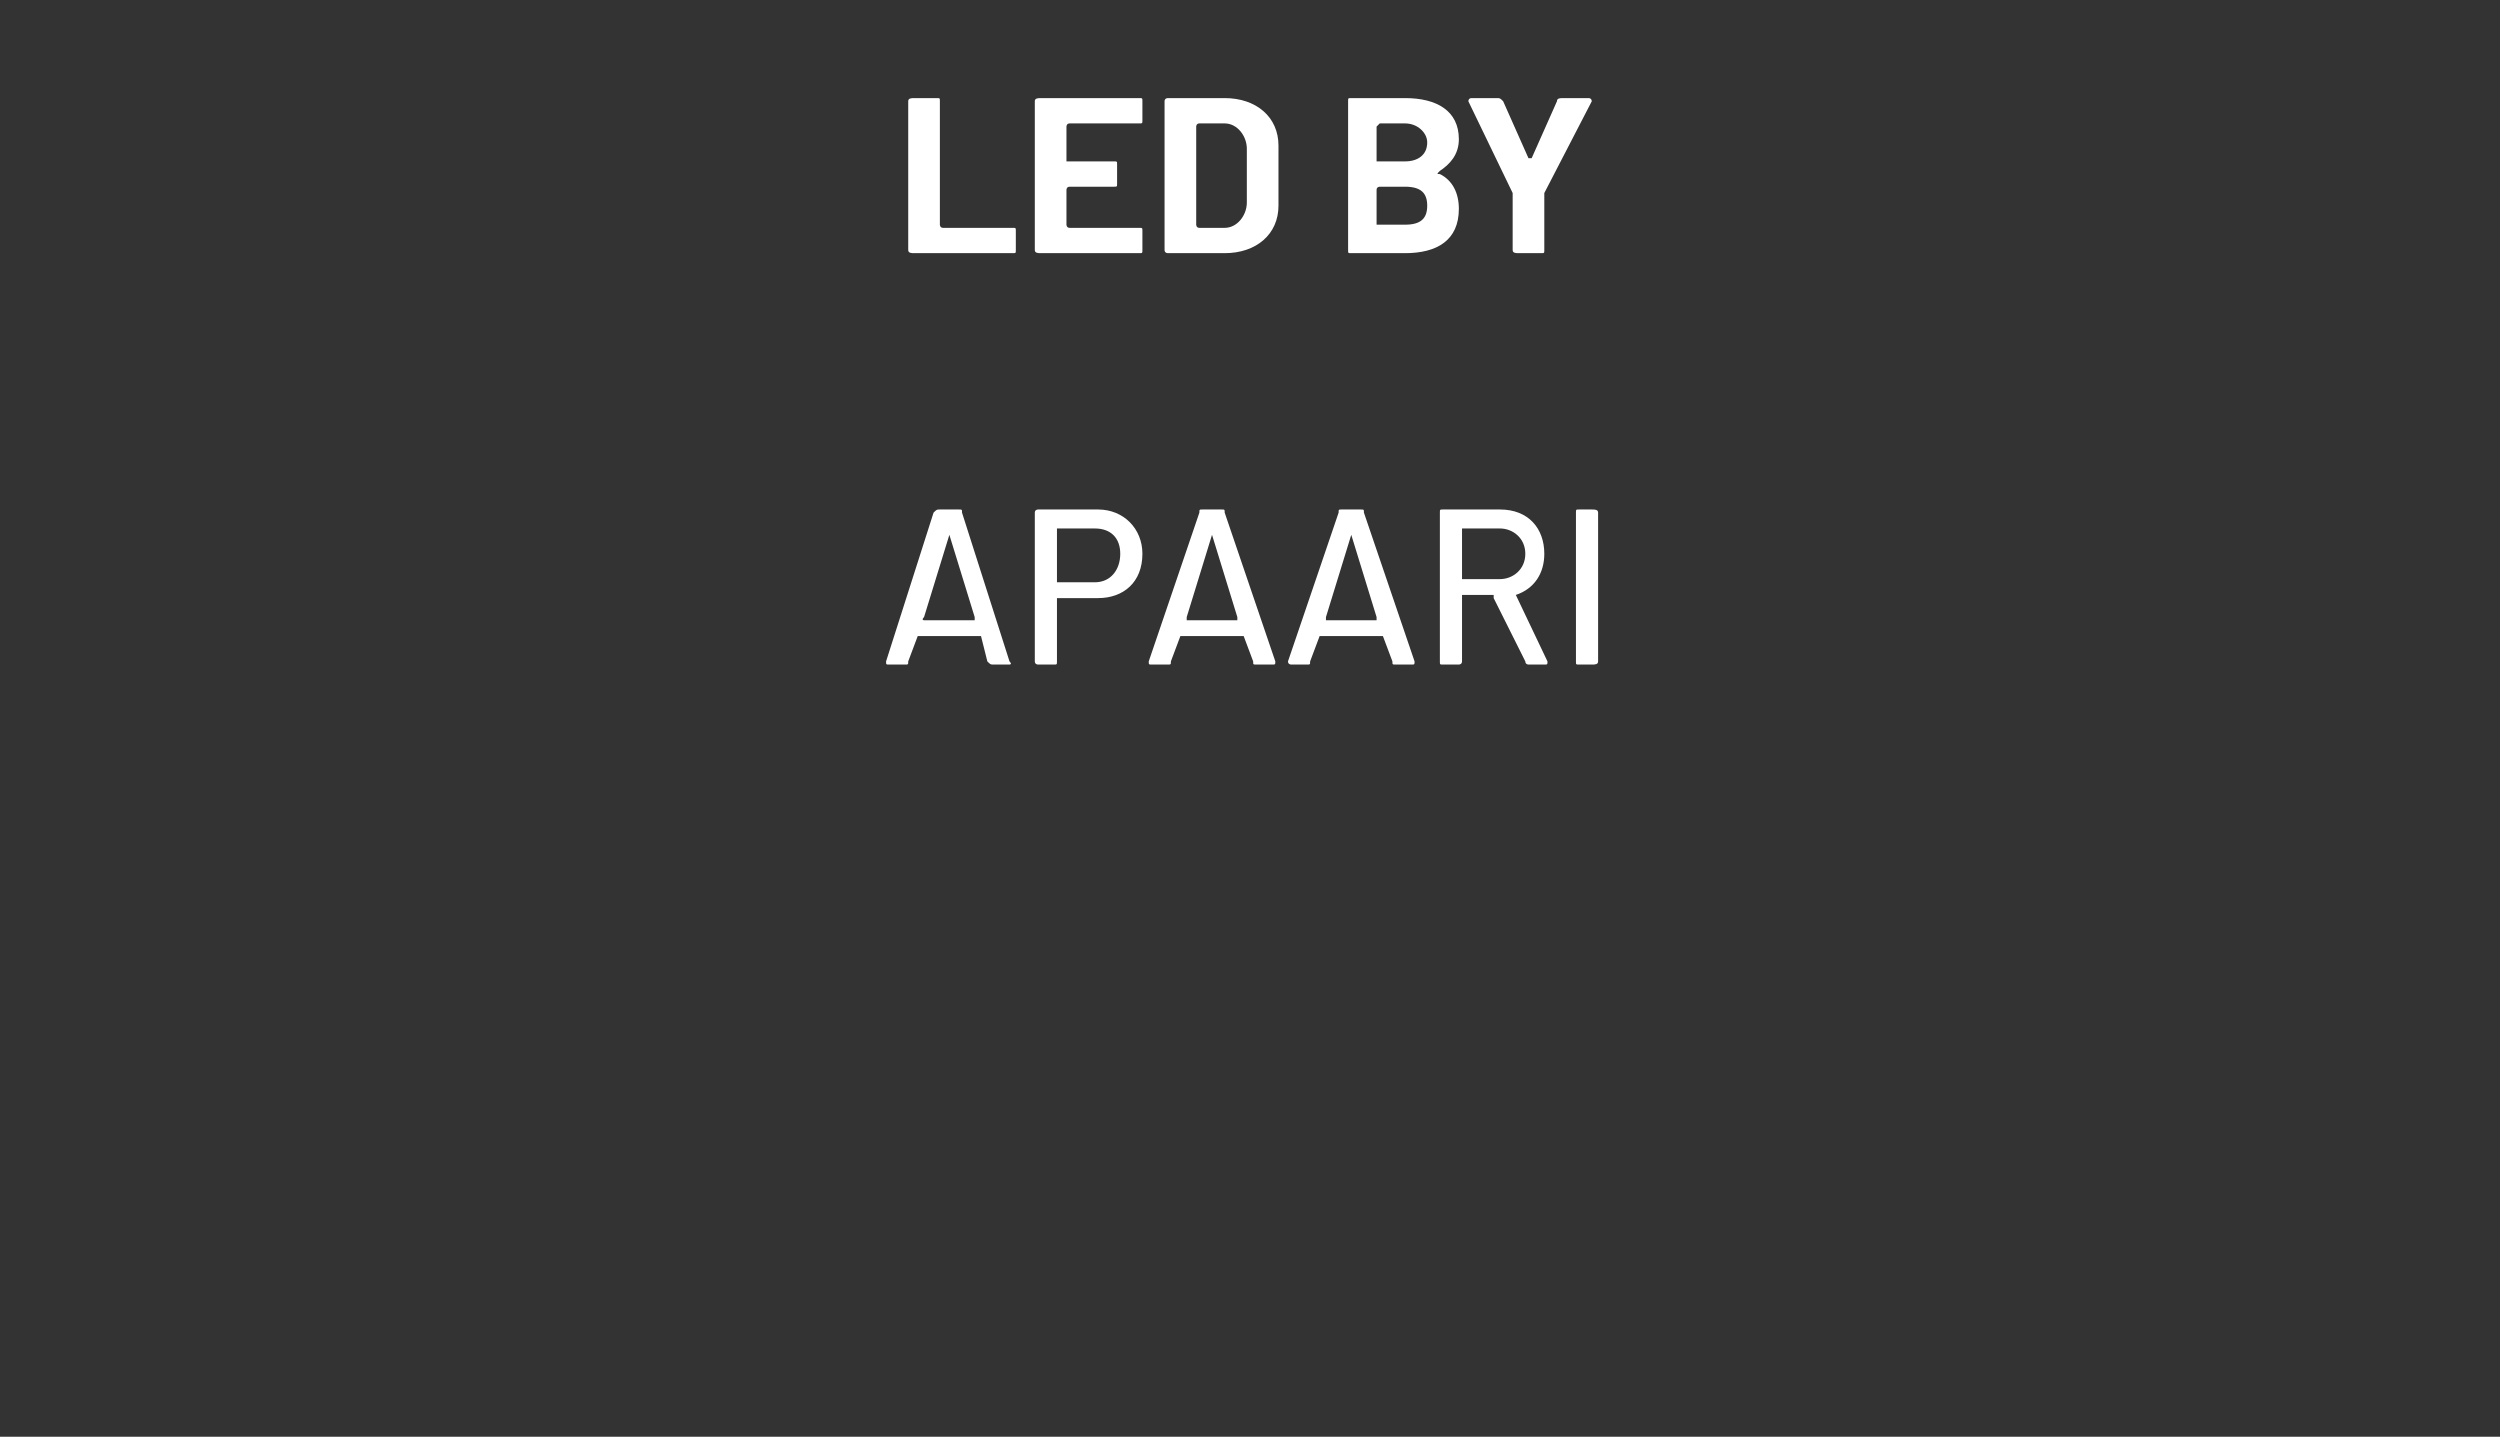 <?xml version="1.0" standalone="no"?><!DOCTYPE svg PUBLIC "-//W3C//DTD SVG 1.1//EN" "http://www.w3.org/Graphics/SVG/1.1/DTD/svg11.dtd"><svg xmlns="http://www.w3.org/2000/svg" version="1.1" width="79px" height="45.4px" viewBox="0 -1 79 45.4" style="top:-1px"><rect x="0" y="-1" width="79" height="45.4" fill="#333333" stroke="none"/>  <desc>Led by APAARI</desc>  <defs/>  <g id="Polygon179070">    <path d="M 31.2 19.9 C 31.2 19.9 31 19.1 31 19.1 C 31 19.1 31 19.1 31 19.1 C 31 19.1 29 19.1 29 19.1 C 29 19.1 29 19.1 29 19.1 C 29 19.1 28.7 19.9 28.7 19.9 C 28.7 20 28.7 20 28.6 20 C 28.6 20 28.1 20 28.1 20 C 28 20 28 20 28 19.9 C 28 19.9 29.5 15.2 29.5 15.2 C 29.6 15.1 29.6 15.1 29.7 15.1 C 29.7 15.1 30.3 15.1 30.3 15.1 C 30.4 15.1 30.4 15.1 30.4 15.2 C 30.4 15.2 31.9 19.9 31.9 19.9 C 32 20 31.9 20 31.9 20 C 31.9 20 31.4 20 31.4 20 C 31.3 20 31.3 20 31.2 19.9 Z M 29.2 18.6 C 29.2 18.6 30.8 18.6 30.8 18.6 C 30.8 18.6 30.8 18.6 30.8 18.5 C 30.8 18.5 30 15.9 30 15.9 C 30 15.9 30 15.9 30 15.9 C 30 15.9 29.2 18.5 29.2 18.5 C 29.1 18.6 29.2 18.6 29.2 18.6 Z M 36.1 16.5 C 36.1 17.4 35.5 17.9 34.7 17.9 C 34.7 17.9 33.4 17.9 33.4 17.9 C 33.4 17.9 33.4 17.9 33.4 17.9 C 33.4 17.9 33.4 19.9 33.4 19.9 C 33.4 20 33.4 20 33.3 20 C 33.3 20 32.8 20 32.8 20 C 32.8 20 32.7 20 32.7 19.9 C 32.7 19.9 32.7 15.2 32.7 15.2 C 32.7 15.1 32.8 15.1 32.8 15.1 C 32.8 15.1 34.7 15.1 34.7 15.1 C 35.5 15.1 36.1 15.7 36.1 16.5 Z M 35.4 16.5 C 35.4 16 35.1 15.7 34.6 15.7 C 34.6 15.7 33.4 15.7 33.4 15.7 C 33.4 15.7 33.4 15.7 33.4 15.7 C 33.4 15.7 33.4 17.3 33.4 17.3 C 33.4 17.4 33.4 17.4 33.4 17.4 C 33.4 17.4 34.6 17.4 34.6 17.4 C 35.1 17.4 35.4 17 35.4 16.5 Z M 39.6 19.9 C 39.6 19.9 39.3 19.1 39.3 19.1 C 39.3 19.1 39.3 19.1 39.3 19.1 C 39.3 19.1 37.3 19.1 37.3 19.1 C 37.3 19.1 37.3 19.1 37.3 19.1 C 37.3 19.1 37 19.9 37 19.9 C 37 20 37 20 36.9 20 C 36.9 20 36.4 20 36.4 20 C 36.3 20 36.3 20 36.3 19.9 C 36.3 19.9 37.9 15.2 37.9 15.2 C 37.9 15.1 37.9 15.1 38 15.1 C 38 15.1 38.6 15.1 38.6 15.1 C 38.7 15.1 38.7 15.1 38.7 15.2 C 38.7 15.2 40.3 19.9 40.3 19.9 C 40.3 20 40.3 20 40.2 20 C 40.2 20 39.7 20 39.7 20 C 39.6 20 39.6 20 39.6 19.9 Z M 37.5 18.6 C 37.5 18.6 39.1 18.6 39.1 18.6 C 39.1 18.6 39.1 18.6 39.1 18.5 C 39.1 18.5 38.3 15.9 38.3 15.9 C 38.3 15.9 38.3 15.9 38.3 15.9 C 38.3 15.9 37.5 18.5 37.5 18.5 C 37.5 18.6 37.5 18.6 37.5 18.6 Z M 44 19.9 C 44 19.9 43.7 19.1 43.7 19.1 C 43.7 19.1 43.7 19.1 43.7 19.1 C 43.7 19.1 41.7 19.1 41.7 19.1 C 41.7 19.1 41.7 19.1 41.7 19.1 C 41.7 19.1 41.4 19.9 41.4 19.9 C 41.4 20 41.4 20 41.3 20 C 41.3 20 40.8 20 40.8 20 C 40.8 20 40.7 20 40.7 19.9 C 40.7 19.9 42.3 15.2 42.3 15.2 C 42.3 15.1 42.3 15.1 42.4 15.1 C 42.4 15.1 43 15.1 43 15.1 C 43.1 15.1 43.1 15.1 43.1 15.2 C 43.1 15.2 44.7 19.9 44.7 19.9 C 44.7 20 44.7 20 44.6 20 C 44.6 20 44.1 20 44.1 20 C 44 20 44 20 44 19.9 Z M 41.9 18.6 C 41.9 18.6 43.5 18.6 43.5 18.6 C 43.5 18.6 43.5 18.6 43.5 18.5 C 43.5 18.5 42.7 15.9 42.7 15.9 C 42.7 15.9 42.7 15.9 42.7 15.9 C 42.7 15.9 41.9 18.5 41.9 18.5 C 41.9 18.6 41.9 18.6 41.9 18.6 Z M 48.2 19.9 C 48.2 19.9 47.2 17.9 47.2 17.9 C 47.2 17.8 47.2 17.8 47.2 17.8 C 47.2 17.8 46.2 17.8 46.2 17.8 C 46.2 17.8 46.2 17.8 46.2 17.9 C 46.2 17.9 46.2 19.9 46.2 19.9 C 46.2 20 46.1 20 46.1 20 C 46.1 20 45.6 20 45.6 20 C 45.5 20 45.5 20 45.5 19.9 C 45.5 19.9 45.5 15.2 45.5 15.2 C 45.5 15.1 45.5 15.1 45.6 15.1 C 45.6 15.1 47.4 15.1 47.4 15.1 C 48.3 15.1 48.8 15.7 48.8 16.5 C 48.8 17.1 48.5 17.6 47.9 17.8 C 47.9 17.8 47.9 17.8 47.9 17.8 C 47.9 17.8 48.9 19.9 48.9 19.9 C 48.9 20 48.9 20 48.8 20 C 48.8 20 48.3 20 48.3 20 C 48.3 20 48.2 20 48.2 19.9 Z M 46.2 15.7 C 46.2 15.7 46.2 17.3 46.2 17.3 C 46.2 17.3 46.2 17.3 46.2 17.3 C 46.2 17.3 47.4 17.3 47.4 17.3 C 47.8 17.3 48.2 17 48.2 16.5 C 48.2 16 47.8 15.7 47.4 15.7 C 47.4 15.7 46.2 15.7 46.2 15.7 C 46.2 15.7 46.2 15.7 46.2 15.7 Z M 49.8 19.9 C 49.8 19.9 49.8 15.2 49.8 15.2 C 49.8 15.1 49.8 15.1 49.9 15.1 C 49.9 15.1 50.3 15.1 50.3 15.1 C 50.4 15.1 50.5 15.1 50.5 15.2 C 50.5 15.2 50.5 19.9 50.5 19.9 C 50.5 20 50.4 20 50.3 20 C 50.3 20 49.9 20 49.9 20 C 49.8 20 49.8 20 49.8 19.9 Z " stroke="none" fill="#fff"/>  </g>  <g id="Polygon179069">    <path d="M 28.7 6.9 C 28.7 6.9 28.7 2.2 28.7 2.2 C 28.7 2.1 28.8 2.1 28.9 2.1 C 28.9 2.1 29.6 2.1 29.6 2.1 C 29.7 2.1 29.7 2.1 29.7 2.2 C 29.7 2.2 29.7 6.1 29.7 6.1 C 29.7 6.1 29.7 6.2 29.8 6.2 C 29.8 6.2 32 6.2 32 6.2 C 32.1 6.2 32.1 6.2 32.1 6.3 C 32.1 6.3 32.1 6.9 32.1 6.9 C 32.1 7 32.1 7 32 7 C 32 7 28.9 7 28.9 7 C 28.8 7 28.7 7 28.7 6.9 Z M 36 2.9 C 36 2.9 33.8 2.9 33.8 2.9 C 33.7 2.9 33.7 3 33.7 3 C 33.7 3 33.7 4.1 33.7 4.1 C 33.7 4.1 33.7 4.1 33.8 4.1 C 33.8 4.1 35.2 4.1 35.2 4.1 C 35.3 4.1 35.3 4.1 35.3 4.2 C 35.3 4.2 35.3 4.8 35.3 4.8 C 35.3 4.9 35.3 4.9 35.2 4.9 C 35.2 4.9 33.8 4.9 33.8 4.9 C 33.7 4.9 33.7 5 33.7 5 C 33.7 5 33.7 6.1 33.7 6.1 C 33.7 6.1 33.7 6.2 33.8 6.2 C 33.8 6.2 36 6.2 36 6.2 C 36.1 6.2 36.1 6.2 36.1 6.3 C 36.1 6.3 36.1 6.9 36.1 6.9 C 36.1 7 36.1 7 36 7 C 36 7 32.9 7 32.9 7 C 32.8 7 32.7 7 32.7 6.9 C 32.7 6.9 32.7 2.2 32.7 2.2 C 32.7 2.1 32.8 2.1 32.9 2.1 C 32.9 2.1 36 2.1 36 2.1 C 36.1 2.1 36.1 2.1 36.1 2.2 C 36.1 2.2 36.1 2.8 36.1 2.8 C 36.1 2.9 36.1 2.9 36 2.9 Z M 36.8 6.9 C 36.8 6.9 36.8 2.2 36.8 2.2 C 36.8 2.1 36.9 2.1 36.9 2.1 C 36.9 2.1 38.7 2.1 38.7 2.1 C 39.7 2.1 40.4 2.7 40.4 3.6 C 40.4 3.6 40.4 5.5 40.4 5.5 C 40.4 6.4 39.7 7 38.7 7 C 38.7 7 36.9 7 36.9 7 C 36.9 7 36.8 7 36.8 6.9 Z M 37.9 6.2 C 37.9 6.2 38.7 6.2 38.7 6.2 C 39.1 6.2 39.4 5.8 39.4 5.4 C 39.4 5.4 39.4 3.7 39.4 3.7 C 39.4 3.3 39.1 2.9 38.7 2.9 C 38.7 2.9 37.9 2.9 37.9 2.9 C 37.8 2.9 37.8 3 37.8 3 C 37.8 3 37.8 6.1 37.8 6.1 C 37.8 6.1 37.8 6.2 37.9 6.2 Z M 45.5 4.5 C 45.9 4.7 46.1 5.1 46.1 5.6 C 46.1 6.6 45.4 7 44.4 7 C 44.4 7 42.7 7 42.7 7 C 42.6 7 42.6 7 42.6 6.9 C 42.6 6.9 42.6 2.2 42.6 2.2 C 42.6 2.1 42.6 2.1 42.7 2.1 C 42.7 2.1 44.4 2.1 44.4 2.1 C 45.4 2.1 46.1 2.5 46.1 3.4 C 46.1 3.9 45.8 4.2 45.5 4.4 C 45.4 4.5 45.4 4.5 45.5 4.5 Z M 43.5 3 C 43.5 3 43.5 4.1 43.5 4.1 C 43.5 4.1 43.6 4.1 43.6 4.1 C 43.6 4.1 44.4 4.1 44.4 4.1 C 44.8 4.1 45.1 3.9 45.1 3.5 C 45.1 3.2 44.8 2.9 44.4 2.9 C 44.4 2.9 43.6 2.9 43.6 2.9 C 43.6 2.9 43.5 3 43.5 3 Z M 45.1 5.5 C 45.1 5.1 44.9 4.9 44.4 4.9 C 44.4 4.9 43.6 4.9 43.6 4.9 C 43.6 4.9 43.5 4.9 43.5 5 C 43.5 5 43.5 6.1 43.5 6.1 C 43.5 6.1 43.6 6.1 43.6 6.1 C 43.6 6.1 44.4 6.1 44.4 6.1 C 44.9 6.1 45.1 5.9 45.1 5.5 Z M 47.8 6.9 C 47.8 6.9 47.8 5.1 47.8 5.1 C 47.8 5.1 47.8 5.1 47.8 5.1 C 47.8 5.1 46.4 2.2 46.4 2.2 C 46.4 2.2 46.4 2.1 46.5 2.1 C 46.5 2.1 47.3 2.1 47.3 2.1 C 47.4 2.1 47.4 2.1 47.5 2.2 C 47.5 2.2 48.3 4 48.3 4 C 48.3 4 48.3 4 48.4 4 C 48.4 4 49.2 2.2 49.2 2.2 C 49.2 2.1 49.3 2.1 49.4 2.1 C 49.4 2.1 50.2 2.1 50.2 2.1 C 50.3 2.1 50.3 2.2 50.3 2.2 C 50.3 2.2 48.8 5.1 48.8 5.1 C 48.8 5.1 48.8 5.1 48.8 5.1 C 48.8 5.1 48.8 6.9 48.8 6.9 C 48.8 7 48.8 7 48.7 7 C 48.7 7 48 7 48 7 C 47.9 7 47.8 7 47.8 6.9 Z " stroke="none" fill="#fff"/>  </g></svg>